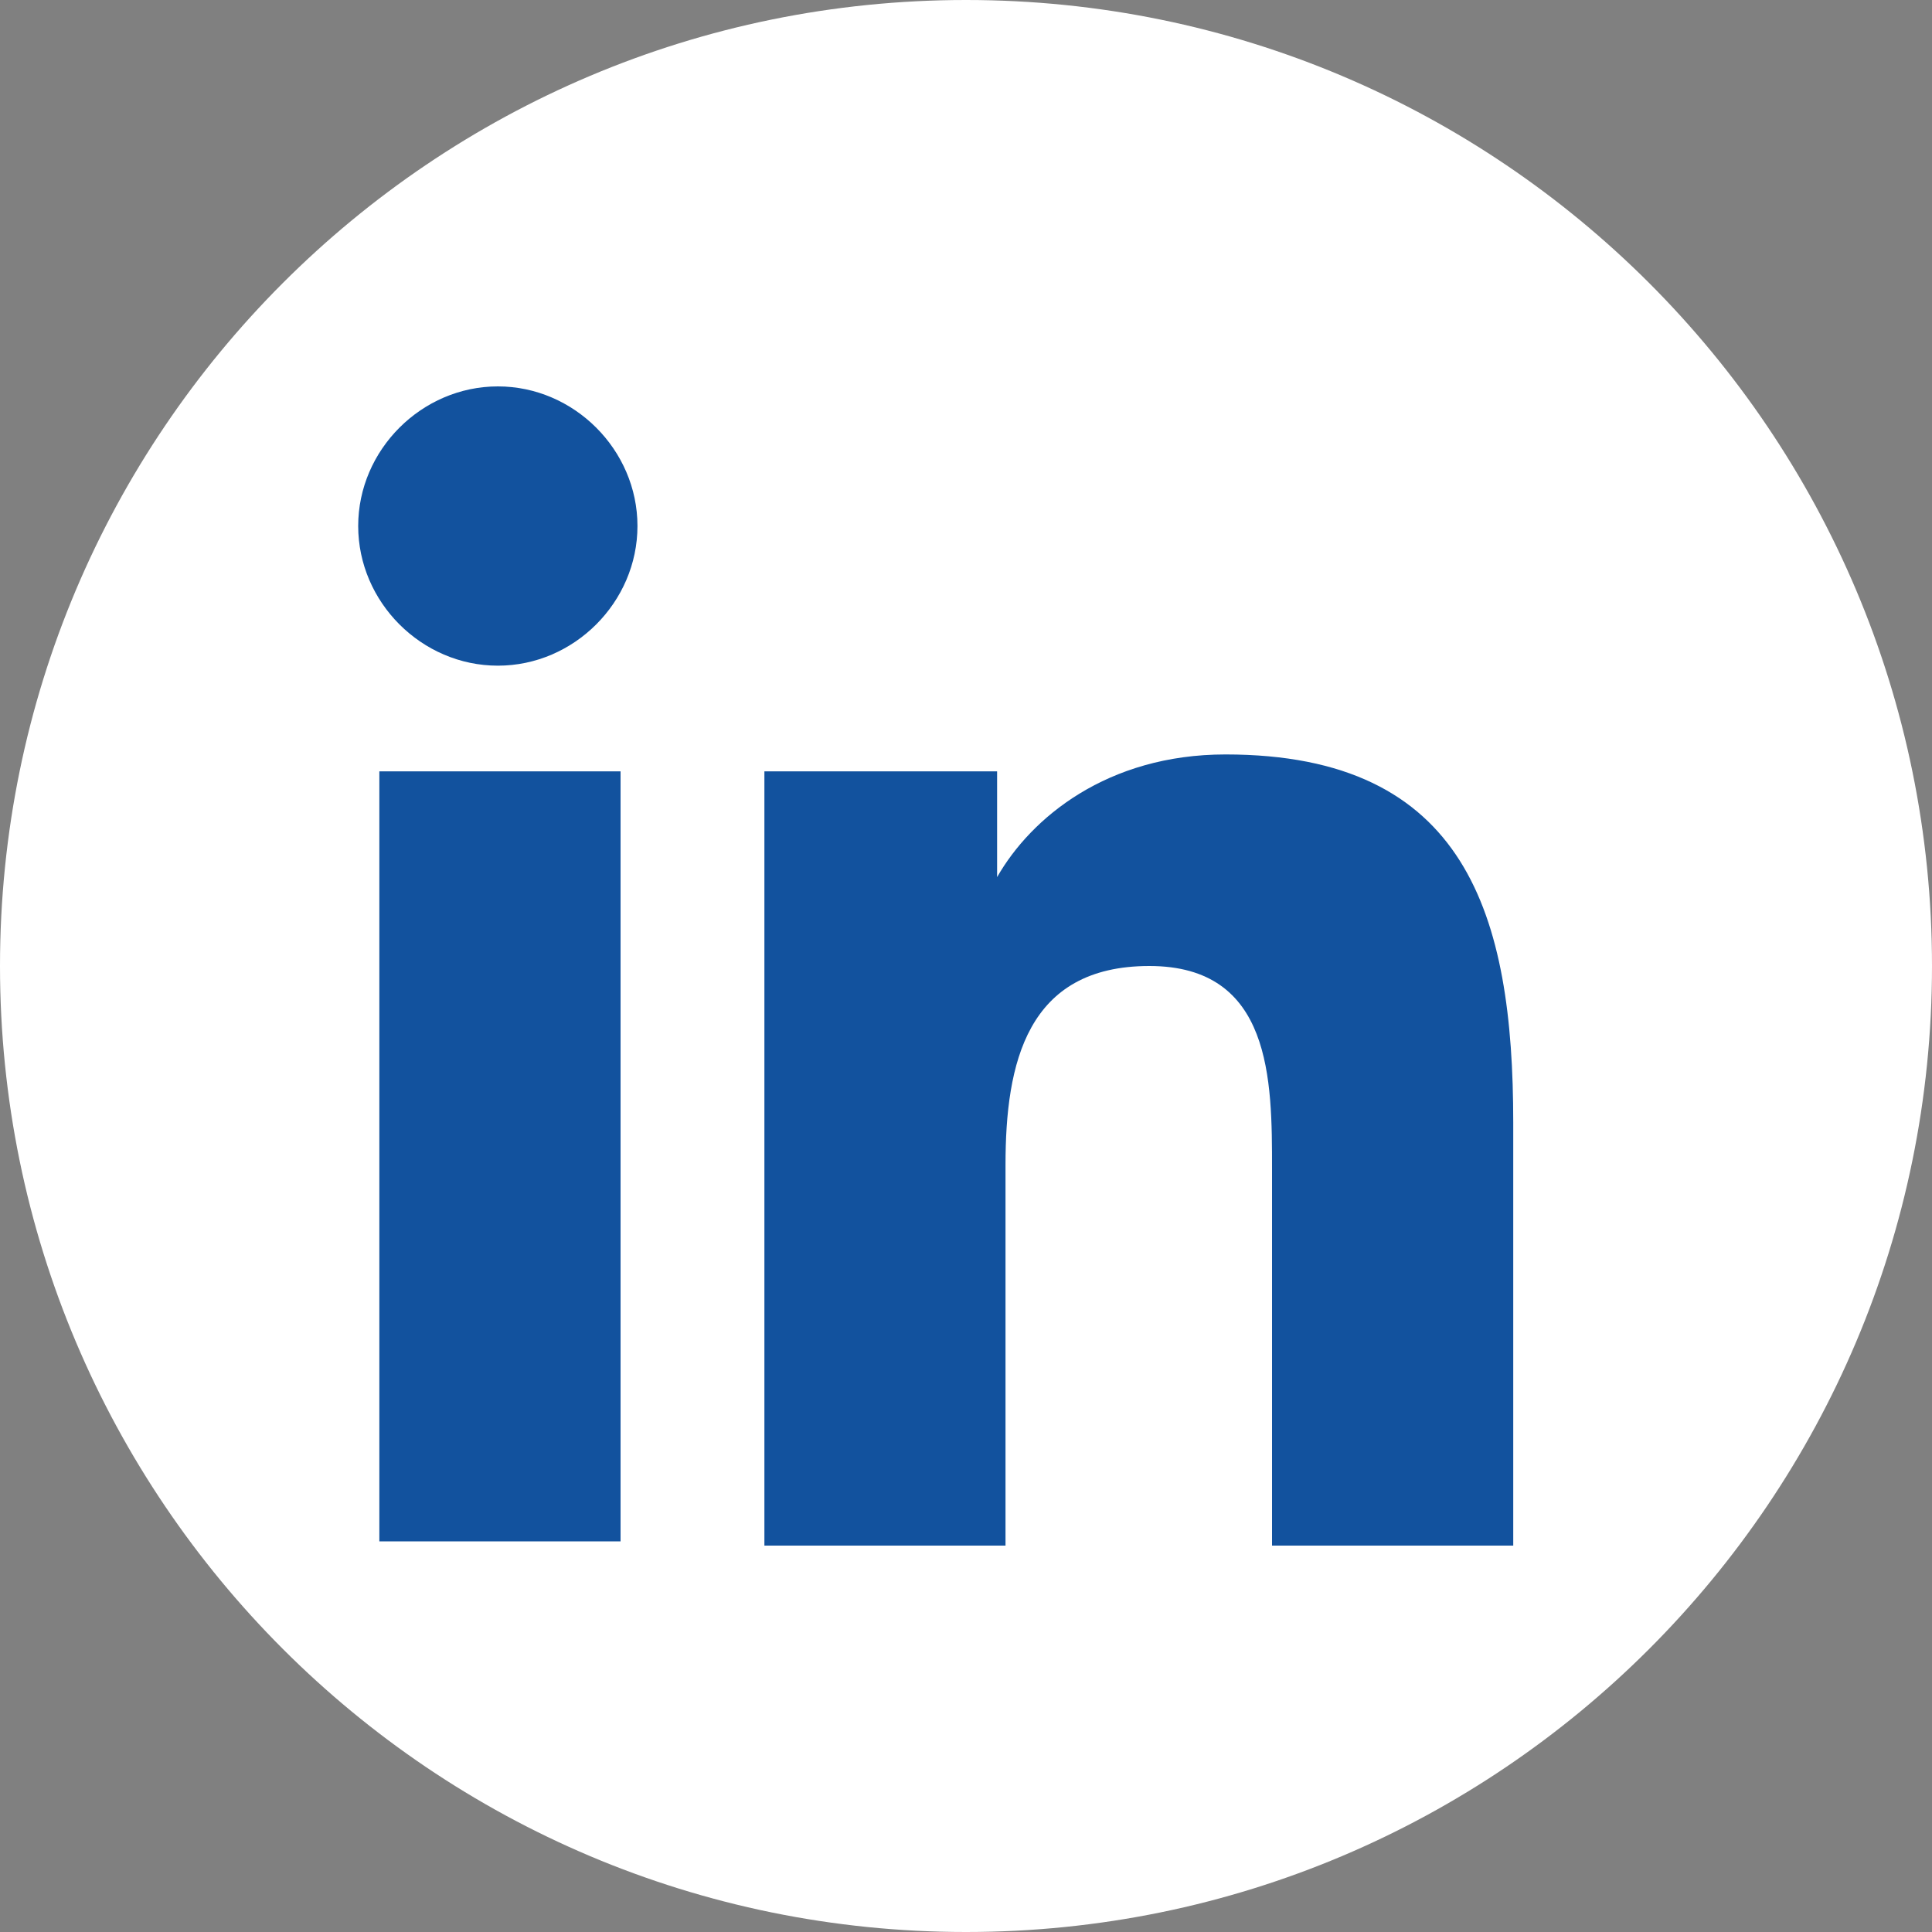 <?xml version="1.0" encoding="UTF-8"?>
<svg xmlns="http://www.w3.org/2000/svg" width="20" height="20" viewBox="0 0 20 20" fill="none">
  <rect x="0" y="0" width="20" height="20" fill="#808080" stroke="none"/>
  <path d="M20 10C20 15.523 15.523 20 10 20C4.477 20 0 15.522 0 10C0 4.477 4.477 0 10 0C15.523 0 20 4.477 20 10Z" fill="white"></path>
  <path d="M3.927 7.985H6.424V15.956H3.927V7.985ZM5.154 4C5.942 4 6.599 4.657 6.599 5.445C6.599 6.234 5.942 6.891 5.154 6.891C4.365 6.891 3.708 6.234 3.708 5.445C3.708 4.657 4.365 4 5.154 4Z" fill="#12529E"></path>
  <path d="M7.957 7.985H10.322V9.08C10.672 8.467 11.46 7.81 12.687 7.81C15.183 7.81 15.665 9.474 15.665 11.62V16H13.168V12.102C13.168 11.182 13.168 10 11.898 10C10.628 10 10.409 11.007 10.409 12.058V16H7.913V7.985H7.957Z" fill="#12529E"></path>
</svg>
